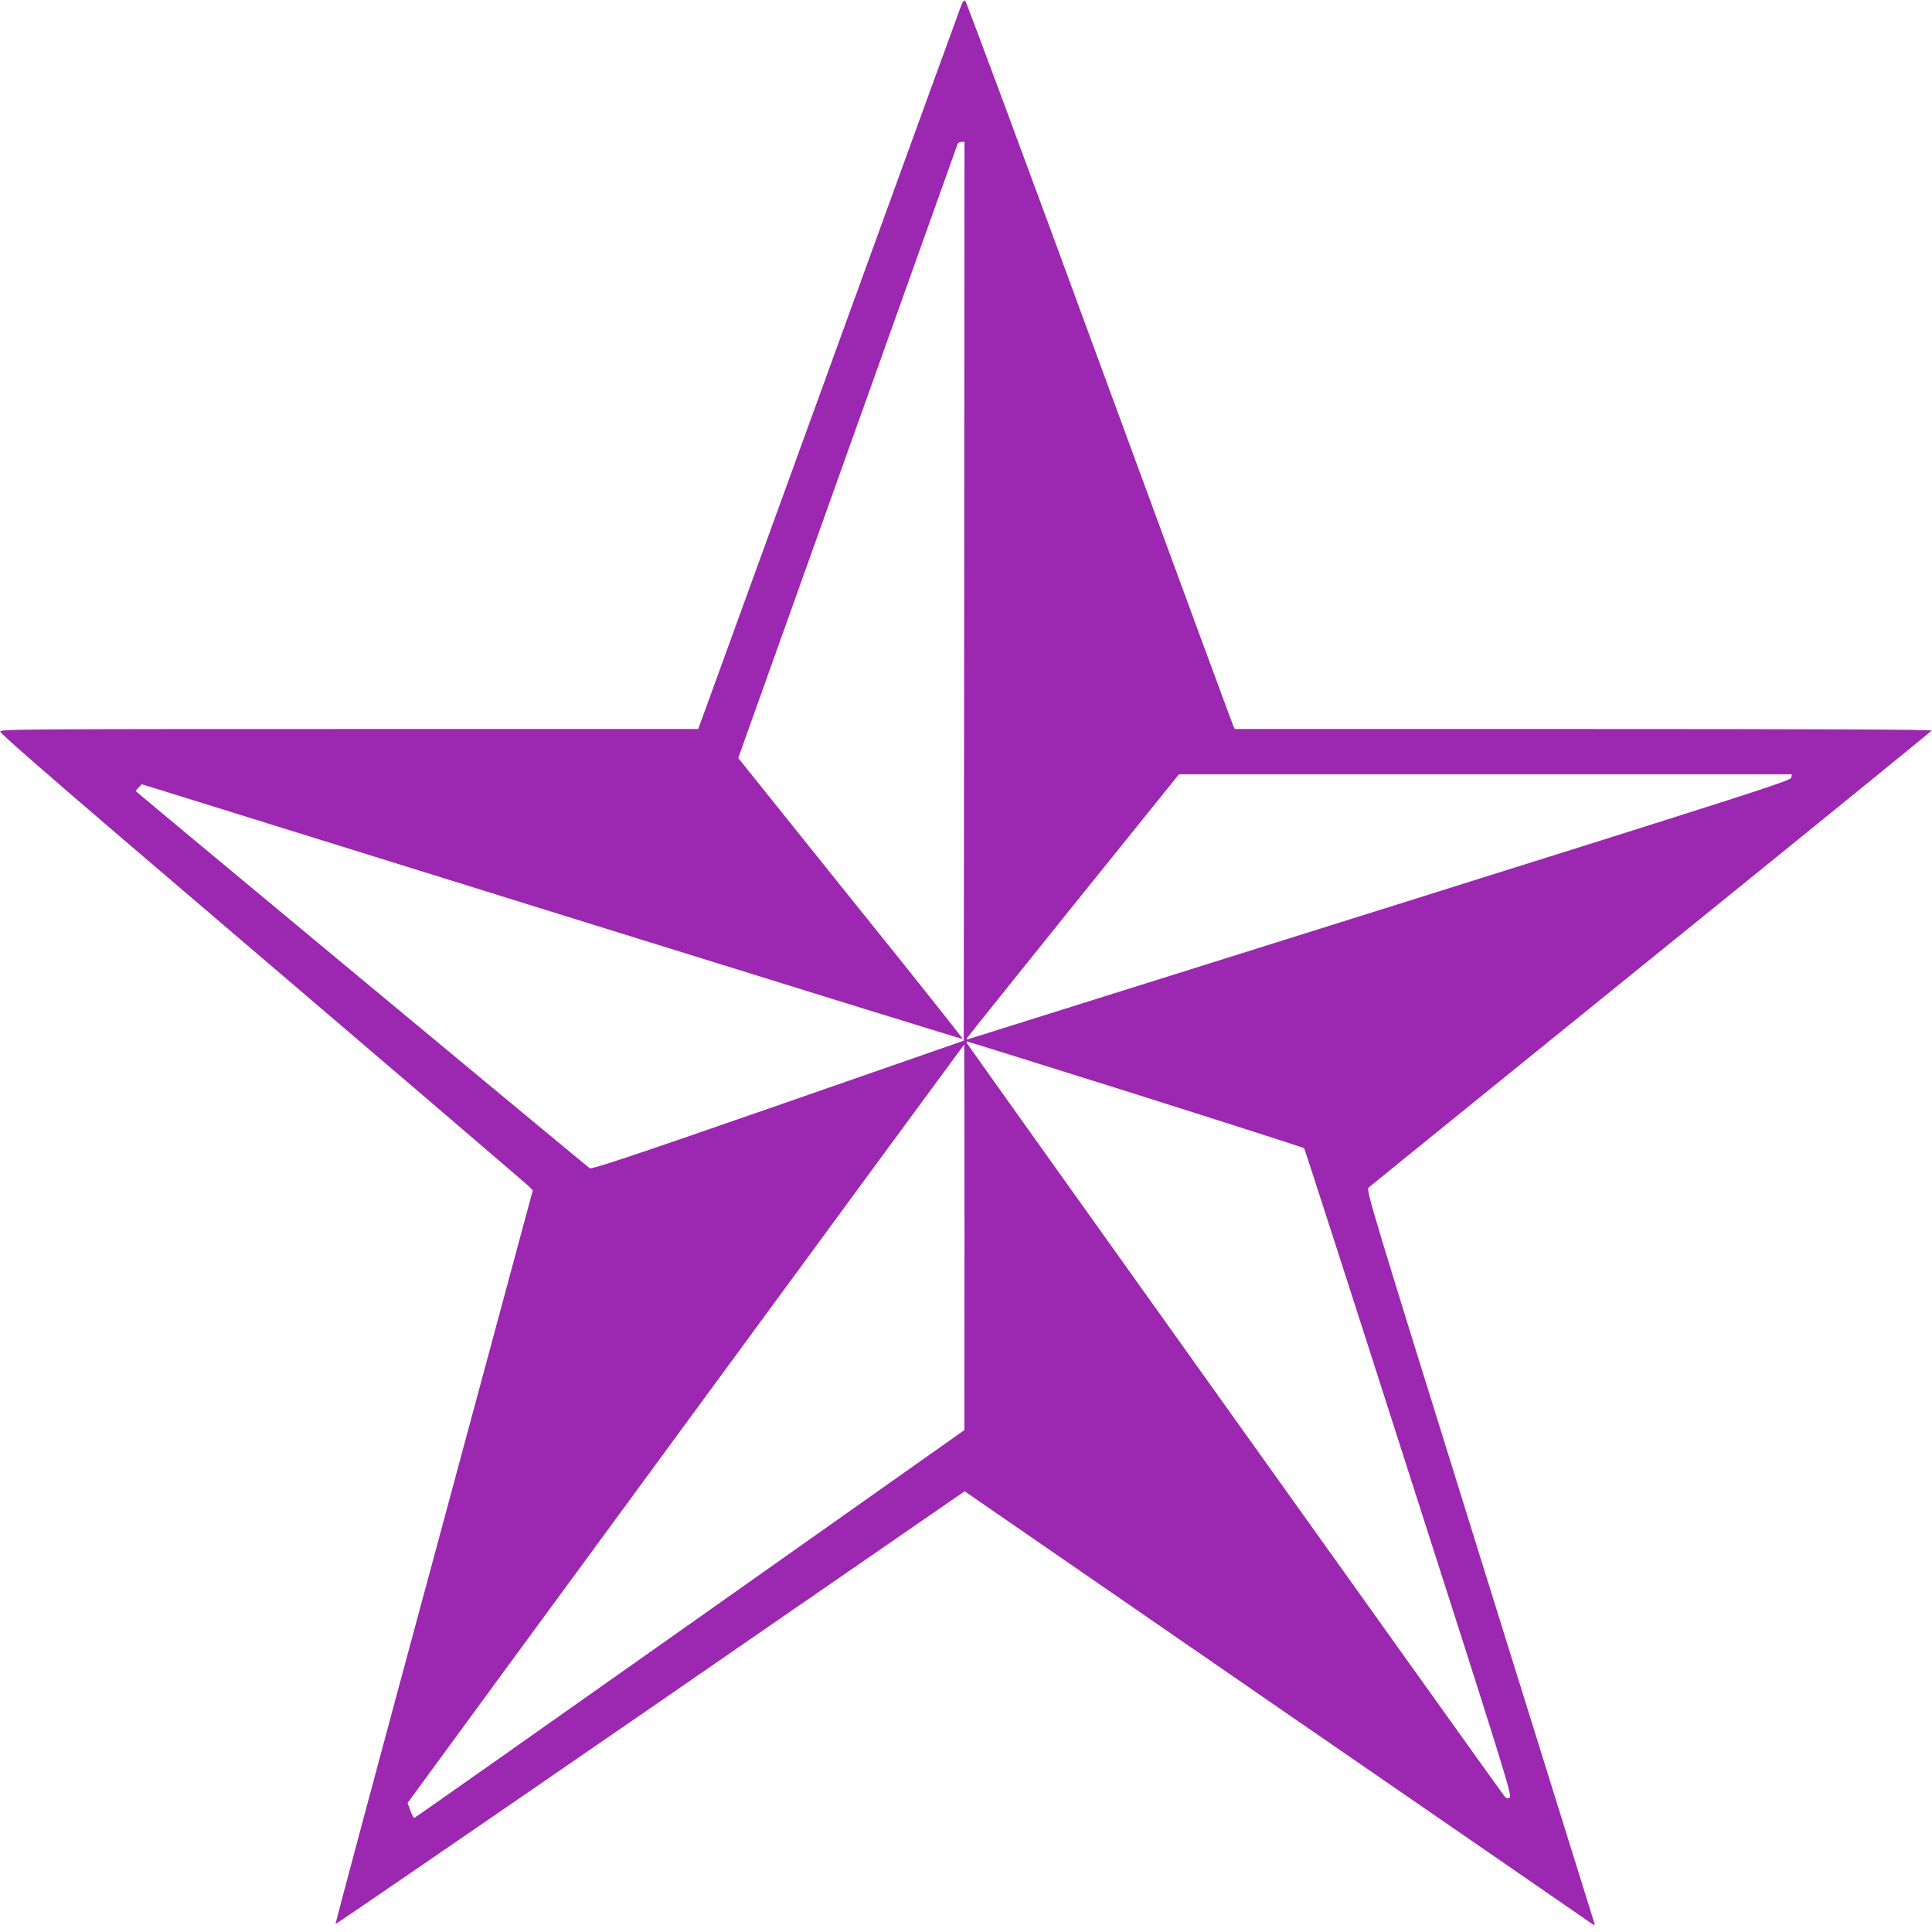 <?xml version="1.0" standalone="no"?>
<!DOCTYPE svg PUBLIC "-//W3C//DTD SVG 20010904//EN"
 "http://www.w3.org/TR/2001/REC-SVG-20010904/DTD/svg10.dtd">
<svg version="1.0" xmlns="http://www.w3.org/2000/svg"
 width="1280pt" height="1280pt" viewBox="0 0 1280 1280"
 preserveAspectRatio="xMidYMid meet">
<g transform="translate(0,1280) scale(0.1,-0.1)"
fill="#9c27b0" stroke="none">
<path d="M6368 12763 c-8 -21 -404 -1108 -878 -2415 l-864 -2378 -2313 0
c-2196 0 -2313 -1 -2312 -17 0 -11 336 -304 826 -723 1606 -1371 2648 -2262
2676 -2289 l27 -27 -655 -2428 c-361 -1335 -654 -2430 -652 -2433 3 -2 942
642 2087 1431 l2081 1436 2062 -1422 c1134 -781 2074 -1429 2089 -1440 18 -12
26 -14 23 -6 -2 7 -344 1104 -760 2438 -722 2317 -755 2425 -738 2442 10 9
853 692 1873 1518 1020 825 1856 1505 1858 1510 3 7 -795 10 -2307 10 l-2311
0 -10 23 c-6 12 -405 1097 -888 2411 -482 1314 -882 2391 -888 2393 -7 2 -18
-13 -26 -34z m20 -3880 l-3 -2978 -1230 -428 c-970 -337 -1234 -425 -1248
-417 -12 7 -2892 2399 -3006 2497 -3 2 5 13 17 25 l21 22 153 -47 c84 -26
1307 -407 2718 -846 1411 -439 2567 -797 2569 -795 2 1 -176 226 -395 500
-220 273 -555 691 -746 929 l-347 433 725 2029 c398 1115 727 2034 729 2041 2
6 14 12 25 12 l20 0 -2 -2977z m5480 -1235 c-3 -20 -245 -98 -2718 -874 -1493
-469 -2723 -855 -2733 -858 -11 -3 -15 0 -10 7 4 7 321 402 705 880 l699 867
2030 0 2030 0 -3 -22z m-4344 -2097 c610 -193 1112 -354 1116 -358 4 -4 316
-971 693 -2148 628 -1956 685 -2141 670 -2153 -14 -10 -20 -9 -34 5 -15 16
-3543 4959 -3562 4990 -4 7 -4 13 0 13 4 0 507 -157 1117 -349z m-1134 -948
l-1 -1278 -1818 -1284 c-1000 -706 -1822 -1285 -1826 -1285 -4 -1 -16 21 -26
49 l-19 50 23 31 c67 94 3662 4993 3665 4994 1 0 2 -575 2 -1277z"/>
</g>
</svg>

